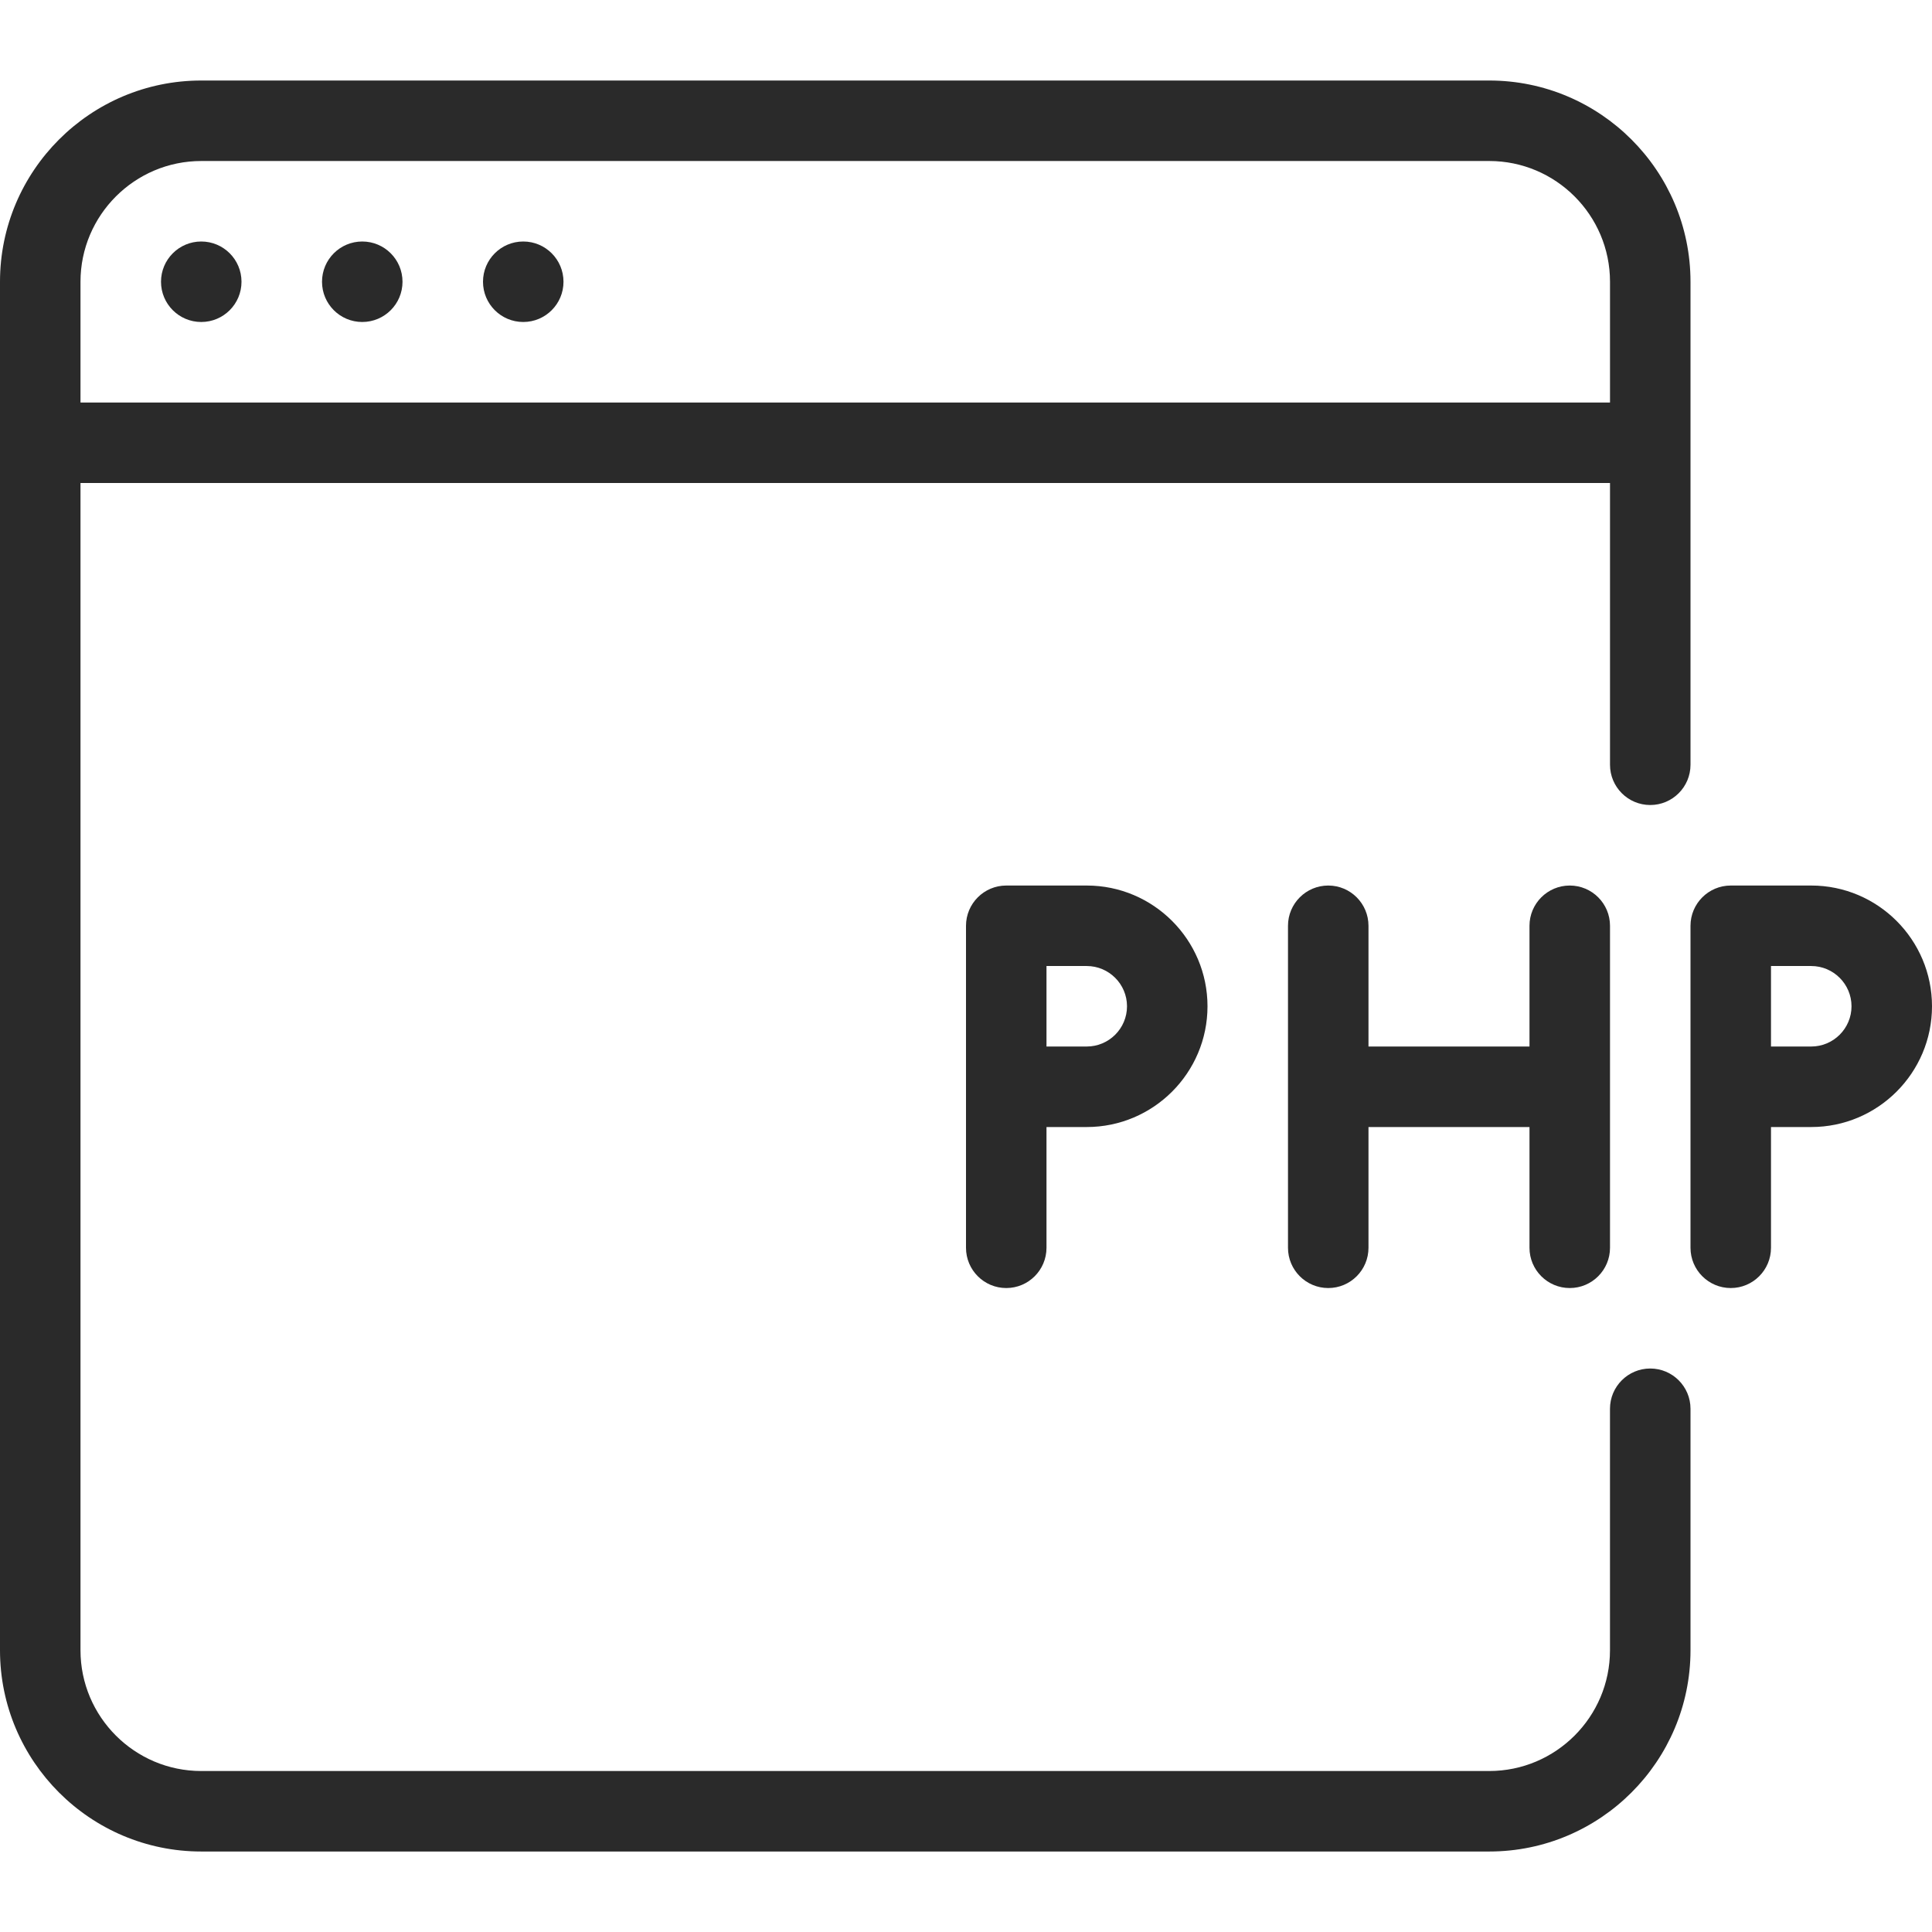 <svg width="80" height="80" viewBox="0 0 80 80" fill="none" xmlns="http://www.w3.org/2000/svg">
<path d="M68.333 33.334C69.253 33.334 70 32.587 70 31.667V11.667C70 7.074 66.263 3.334 61.667 3.334H8.333C3.737 3.334 0 7.074 0 11.667V68.334C0 72.927 3.737 76.667 8.333 76.667H61.667C66.263 76.667 70 72.927 70 68.334V58.334C70 57.414 69.253 56.667 68.333 56.667C67.413 56.667 66.666 57.414 66.666 58.334V68.334C66.666 71.091 64.423 73.334 61.666 73.334H8.333C5.577 73.334 3.333 71.091 3.333 68.334V20.001H66.667V31.667C66.667 32.587 67.413 33.334 68.333 33.334ZM3.333 16.667V11.667C3.333 8.911 5.577 6.667 8.333 6.667H61.667C64.423 6.667 66.667 8.911 66.667 11.667V16.667H3.333Z" fill="#2A2A2A"/>
<path d="M8.333 13.333C9.254 13.333 10 12.587 10 11.667C10 10.746 9.254 10 8.333 10C7.413 10 6.667 10.746 6.667 11.667C6.667 12.587 7.413 13.333 8.333 13.333Z" fill="#2A2A2A"/>
<path d="M15 13.333C15.921 13.333 16.667 12.587 16.667 11.667C16.667 10.746 15.921 10 15 10C14.08 10 13.334 10.746 13.334 11.667C13.334 12.587 14.08 13.333 15 13.333Z" fill="#2A2A2A"/>
<path d="M21.667 13.333C22.587 13.333 23.333 12.587 23.333 11.667C23.333 10.746 22.587 10 21.667 10C20.746 10 20 10.746 20 11.667C20 12.587 20.746 13.333 21.667 13.333Z" fill="#2A2A2A"/>
<path d="M75 36.668H71.667C70.747 36.668 70 37.415 70 38.335V51.668C70 52.588 70.747 53.335 71.667 53.335C72.587 53.335 73.333 52.588 73.333 51.668V46.668H75C77.757 46.668 80 44.425 80 41.668C80 38.911 77.757 36.668 75 36.668ZM75 43.334H73.333V40.001H75C75.917 40.001 76.667 40.748 76.667 41.668C76.667 42.588 75.917 43.334 75 43.334Z" fill="#2A2A2A"/>
<path d="M45 36.668H41.667C40.747 36.668 40 37.415 40 38.335V51.668C40 52.588 40.747 53.335 41.667 53.335C42.587 53.335 43.333 52.588 43.333 51.668V46.668H45C47.757 46.668 50 44.425 50 41.668C50 38.911 47.757 36.668 45 36.668ZM45 43.334H43.333V40.001H45C45.917 40.001 46.667 40.748 46.667 41.668C46.667 42.588 45.917 43.334 45 43.334Z" fill="#2A2A2A"/>
<path d="M65 36.668C64.08 36.668 63.333 37.415 63.333 38.335V43.335H56.666V38.335C56.666 37.415 55.92 36.668 55 36.668C54.08 36.668 53.333 37.415 53.333 38.335V51.668C53.333 52.588 54.08 53.335 55 53.335C55.92 53.335 56.666 52.588 56.666 51.668V46.668H63.333V51.668C63.333 52.588 64.08 53.335 65 53.335C65.92 53.335 66.667 52.588 66.667 51.668V38.335C66.667 37.414 65.92 36.668 65 36.668Z" fill="#2A2A2A"/>
</svg>
